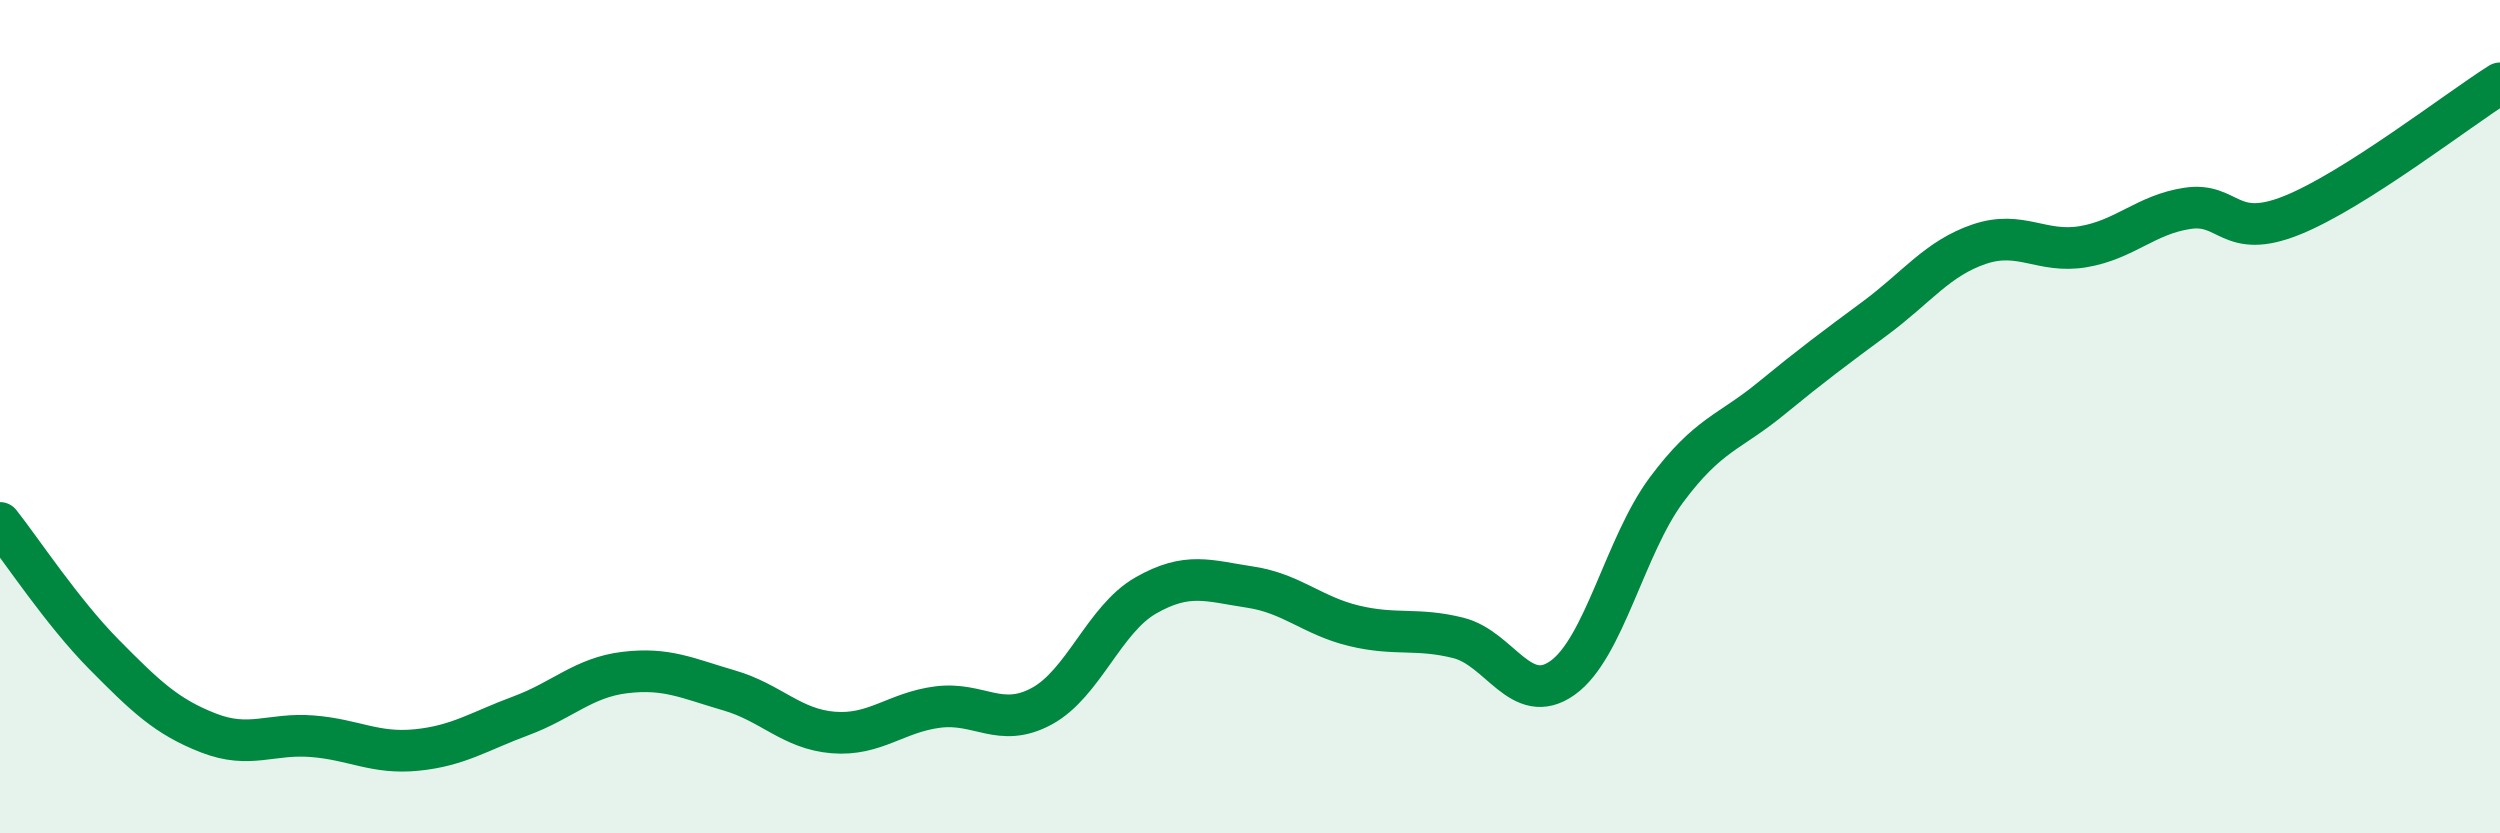 
    <svg width="60" height="20" viewBox="0 0 60 20" xmlns="http://www.w3.org/2000/svg">
      <path
        d="M 0,12.55 C 0.5,13.18 1.5,14.7 2.5,15.71 C 3.5,16.72 4,17.2 5,17.59 C 6,17.98 6.5,17.59 7.5,17.67 C 8.5,17.75 9,18.1 10,18 C 11,17.9 11.5,17.55 12.5,17.18 C 13.5,16.81 14,16.26 15,16.14 C 16,16.02 16.5,16.28 17.5,16.57 C 18.5,16.86 19,17.5 20,17.58 C 21,17.66 21.5,17.1 22.5,16.97 C 23.5,16.84 24,17.49 25,16.95 C 26,16.41 26.5,14.86 27.5,14.29 C 28.5,13.72 29,13.94 30,14.09 C 31,14.24 31.5,14.78 32.5,15.02 C 33.5,15.26 34,15.06 35,15.31 C 36,15.56 36.5,16.98 37.5,16.27 C 38.5,15.56 39,13.09 40,11.75 C 41,10.41 41.5,10.39 42.5,9.57 C 43.5,8.75 44,8.38 45,7.64 C 46,6.9 46.5,6.2 47.5,5.86 C 48.5,5.52 49,6.09 50,5.92 C 51,5.75 51.5,5.15 52.5,5 C 53.5,4.85 53.5,5.77 55,5.17 C 56.5,4.57 59,2.63 60,2L60 20L0 20Z"
        fill="#008740"
        opacity="0.1"
        stroke-linecap="round"
        stroke-linejoin="round"
      />
      <path
        d="M 0,12.55 C 0.5,13.18 1.5,14.7 2.5,15.71 C 3.5,16.72 4,17.2 5,17.59 C 6,17.98 6.5,17.59 7.5,17.67 C 8.5,17.75 9,18.1 10,18 C 11,17.9 11.5,17.55 12.5,17.18 C 13.5,16.81 14,16.26 15,16.14 C 16,16.02 16.5,16.28 17.5,16.57 C 18.5,16.86 19,17.5 20,17.58 C 21,17.66 21.5,17.1 22.5,16.97 C 23.5,16.84 24,17.49 25,16.95 C 26,16.41 26.5,14.86 27.5,14.29 C 28.5,13.72 29,13.94 30,14.09 C 31,14.24 31.5,14.78 32.5,15.02 C 33.5,15.26 34,15.06 35,15.31 C 36,15.56 36.5,16.98 37.5,16.27 C 38.5,15.56 39,13.09 40,11.75 C 41,10.41 41.5,10.39 42.5,9.57 C 43.5,8.75 44,8.38 45,7.64 C 46,6.9 46.5,6.2 47.5,5.86 C 48.5,5.52 49,6.09 50,5.92 C 51,5.75 51.5,5.15 52.5,5 C 53.5,4.85 53.5,5.77 55,5.17 C 56.5,4.57 59,2.63 60,2"
        stroke="#008740"
        stroke-width="1"
        fill="none"
        stroke-linecap="round"
        stroke-linejoin="round"
      />
    </svg>
  
